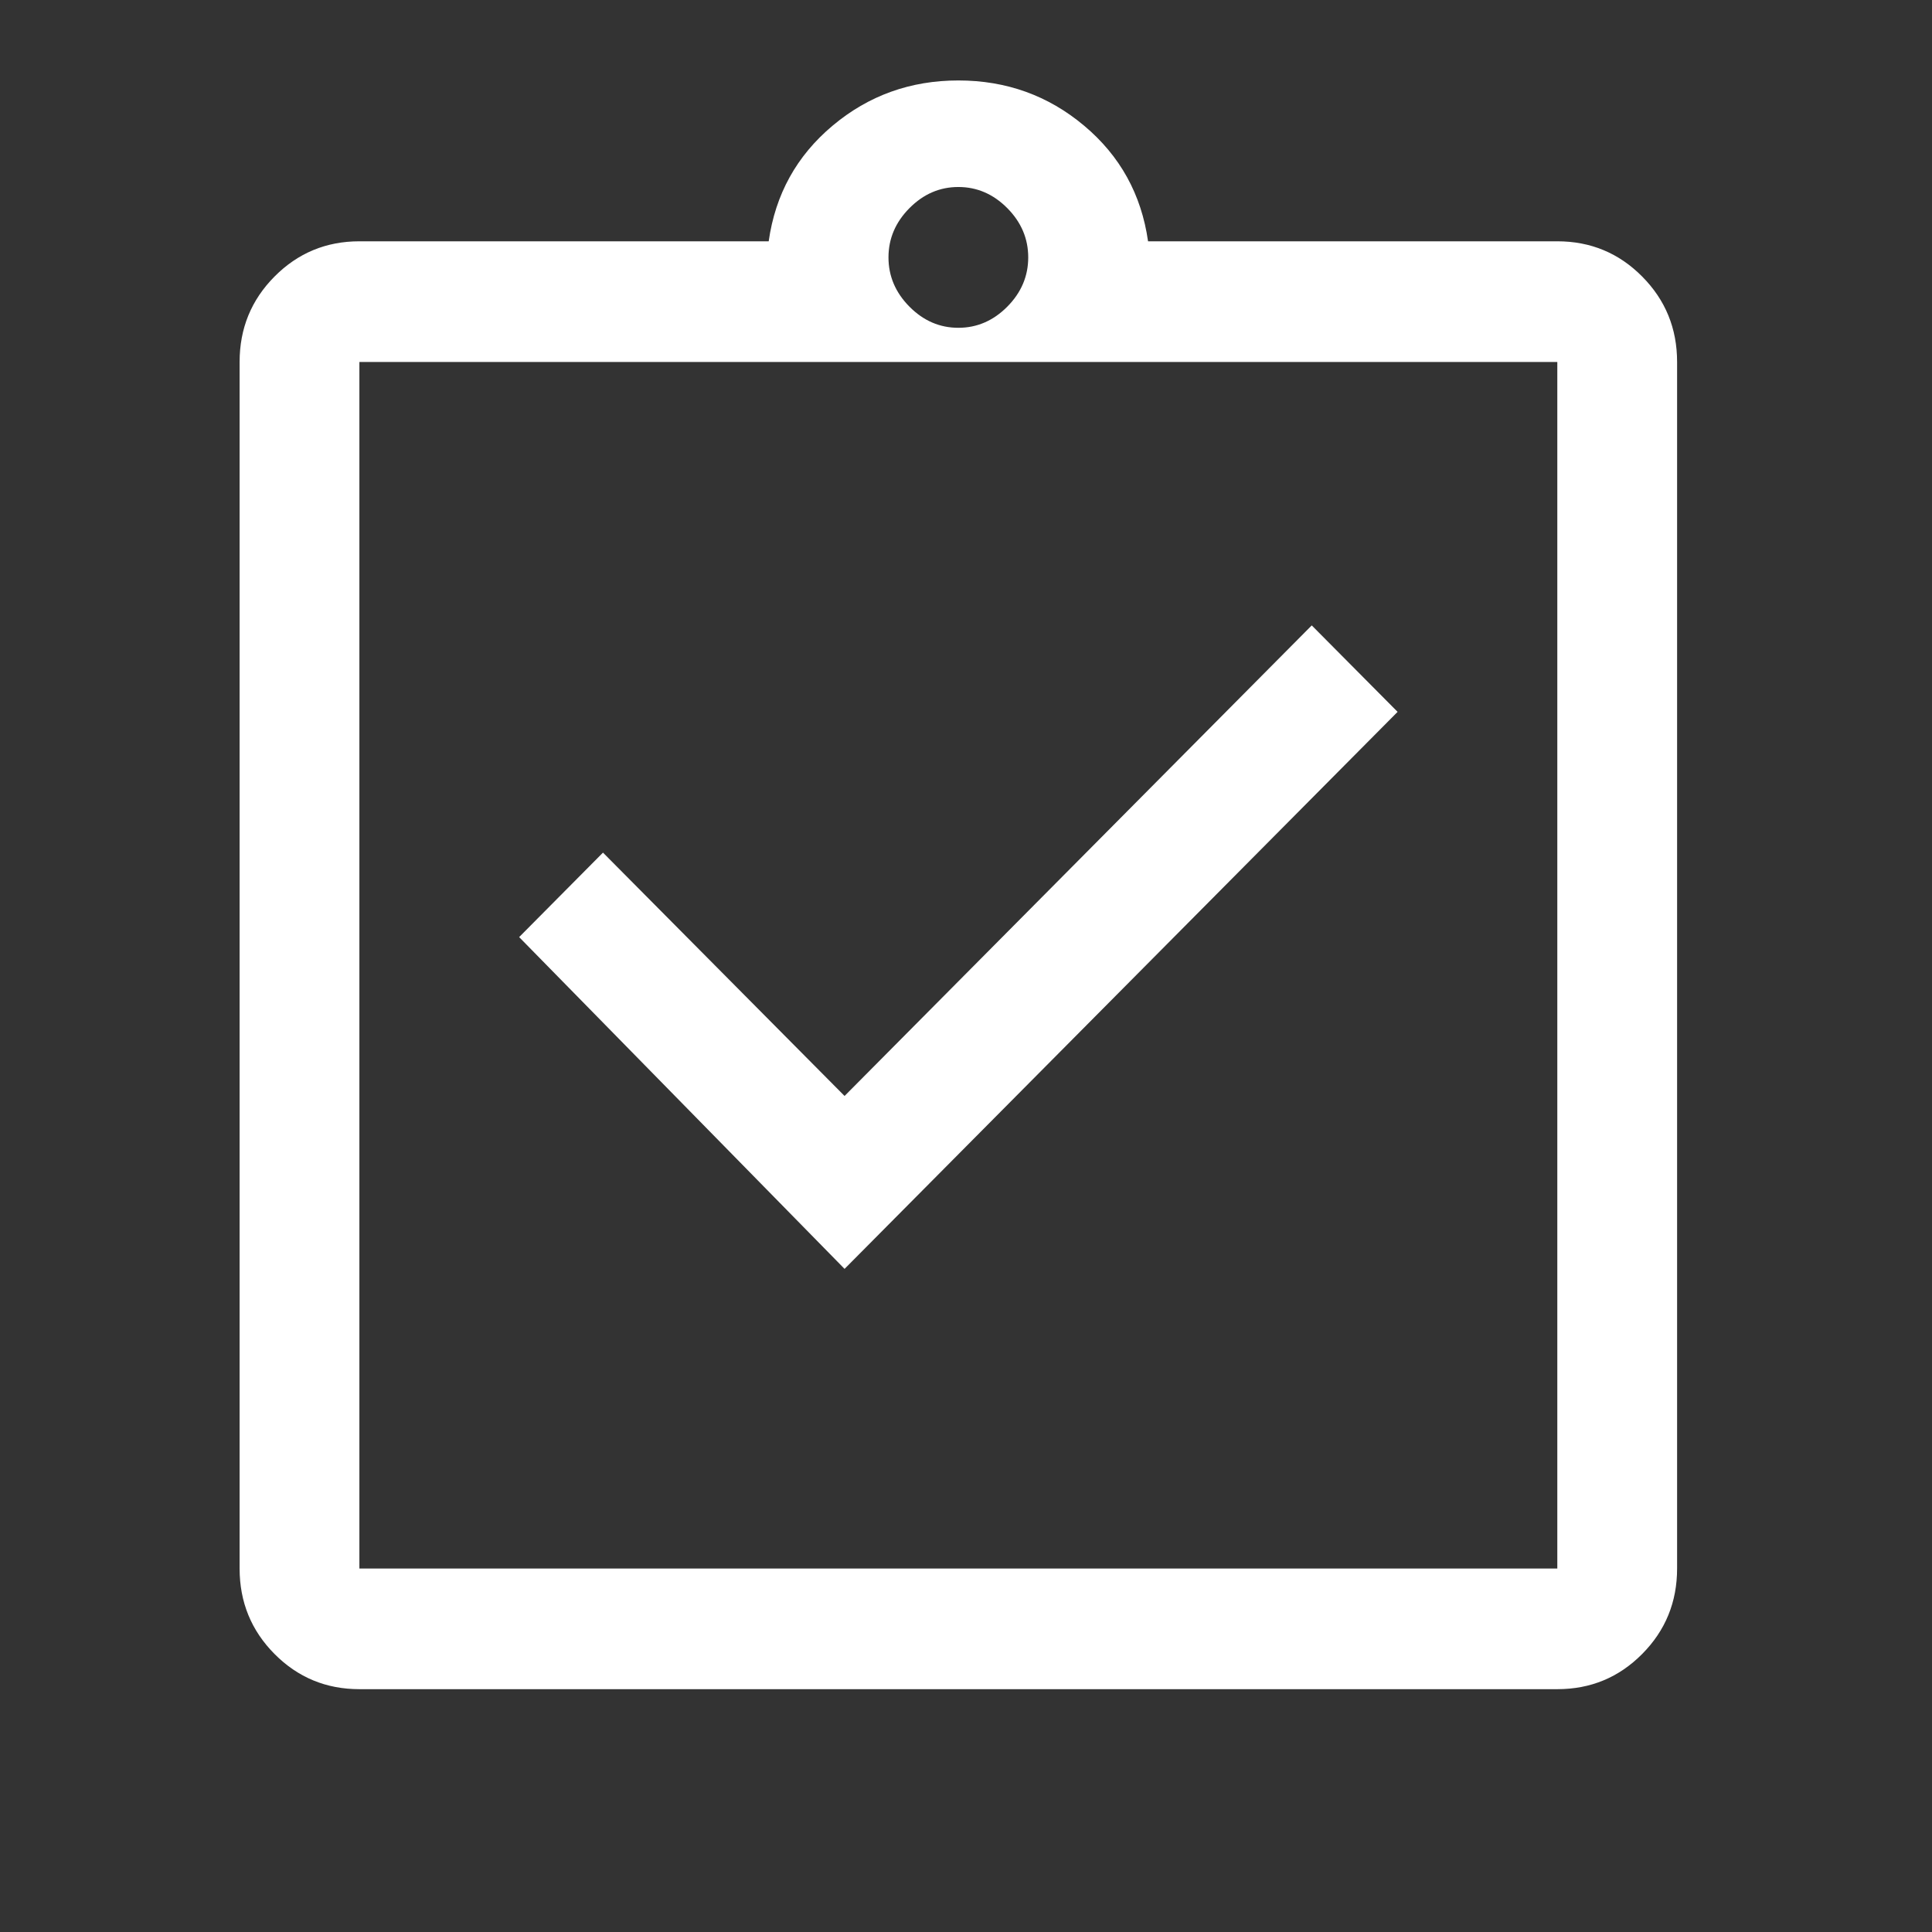 <?xml version="1.0" encoding="UTF-8"?> <svg xmlns="http://www.w3.org/2000/svg" width="48" height="48" viewBox="0 0 48 48" fill="none"><rect x="0" y="0" width="48" height="48" fill="#333333" stroke="none"/> <mask id="mask0_1365_1963" style="mask-type:alpha" maskUnits="userSpaceOnUse" x="0" y="0" width="48" height="48"> <rect width="47.619" height="47.962" fill="#D9D9D9"></rect> </mask> <g mask="url(#mask0_1365_1963)"> <path d="M20.983 31.525L34.723 17.686L32.59 15.538L20.983 27.229L14.981 21.183L12.898 23.282L20.983 31.525ZM8.929 41.967C8.103 41.967 7.4 41.676 6.821 41.093C6.242 40.51 5.953 39.802 5.953 38.969V8.993C5.953 8.16 6.242 7.453 6.821 6.87C7.4 6.287 8.103 5.995 8.929 5.995H19.098C19.263 4.83 19.792 3.872 20.685 3.123C21.578 2.373 22.62 1.999 23.81 1.999C25.001 1.999 26.042 2.373 26.935 3.123C27.828 3.872 28.357 4.83 28.523 5.995H38.691C39.518 5.995 40.221 6.287 40.799 6.87C41.378 7.453 41.667 8.16 41.667 8.993V38.969C41.667 39.802 41.378 40.51 40.799 41.093C40.221 41.676 39.518 41.967 38.691 41.967H8.929ZM8.929 38.969H38.691V8.993H8.929V38.969ZM23.81 8.144C24.273 8.144 24.678 7.969 25.026 7.619C25.373 7.269 25.546 6.861 25.546 6.395C25.546 5.929 25.373 5.521 25.026 5.171C24.678 4.821 24.273 4.646 23.81 4.646C23.347 4.646 22.942 4.821 22.595 5.171C22.248 5.521 22.074 5.929 22.074 6.395C22.074 6.861 22.248 7.269 22.595 7.619C22.942 7.969 23.347 8.144 23.81 8.144Z" fill="white"></path> </g> </svg> 